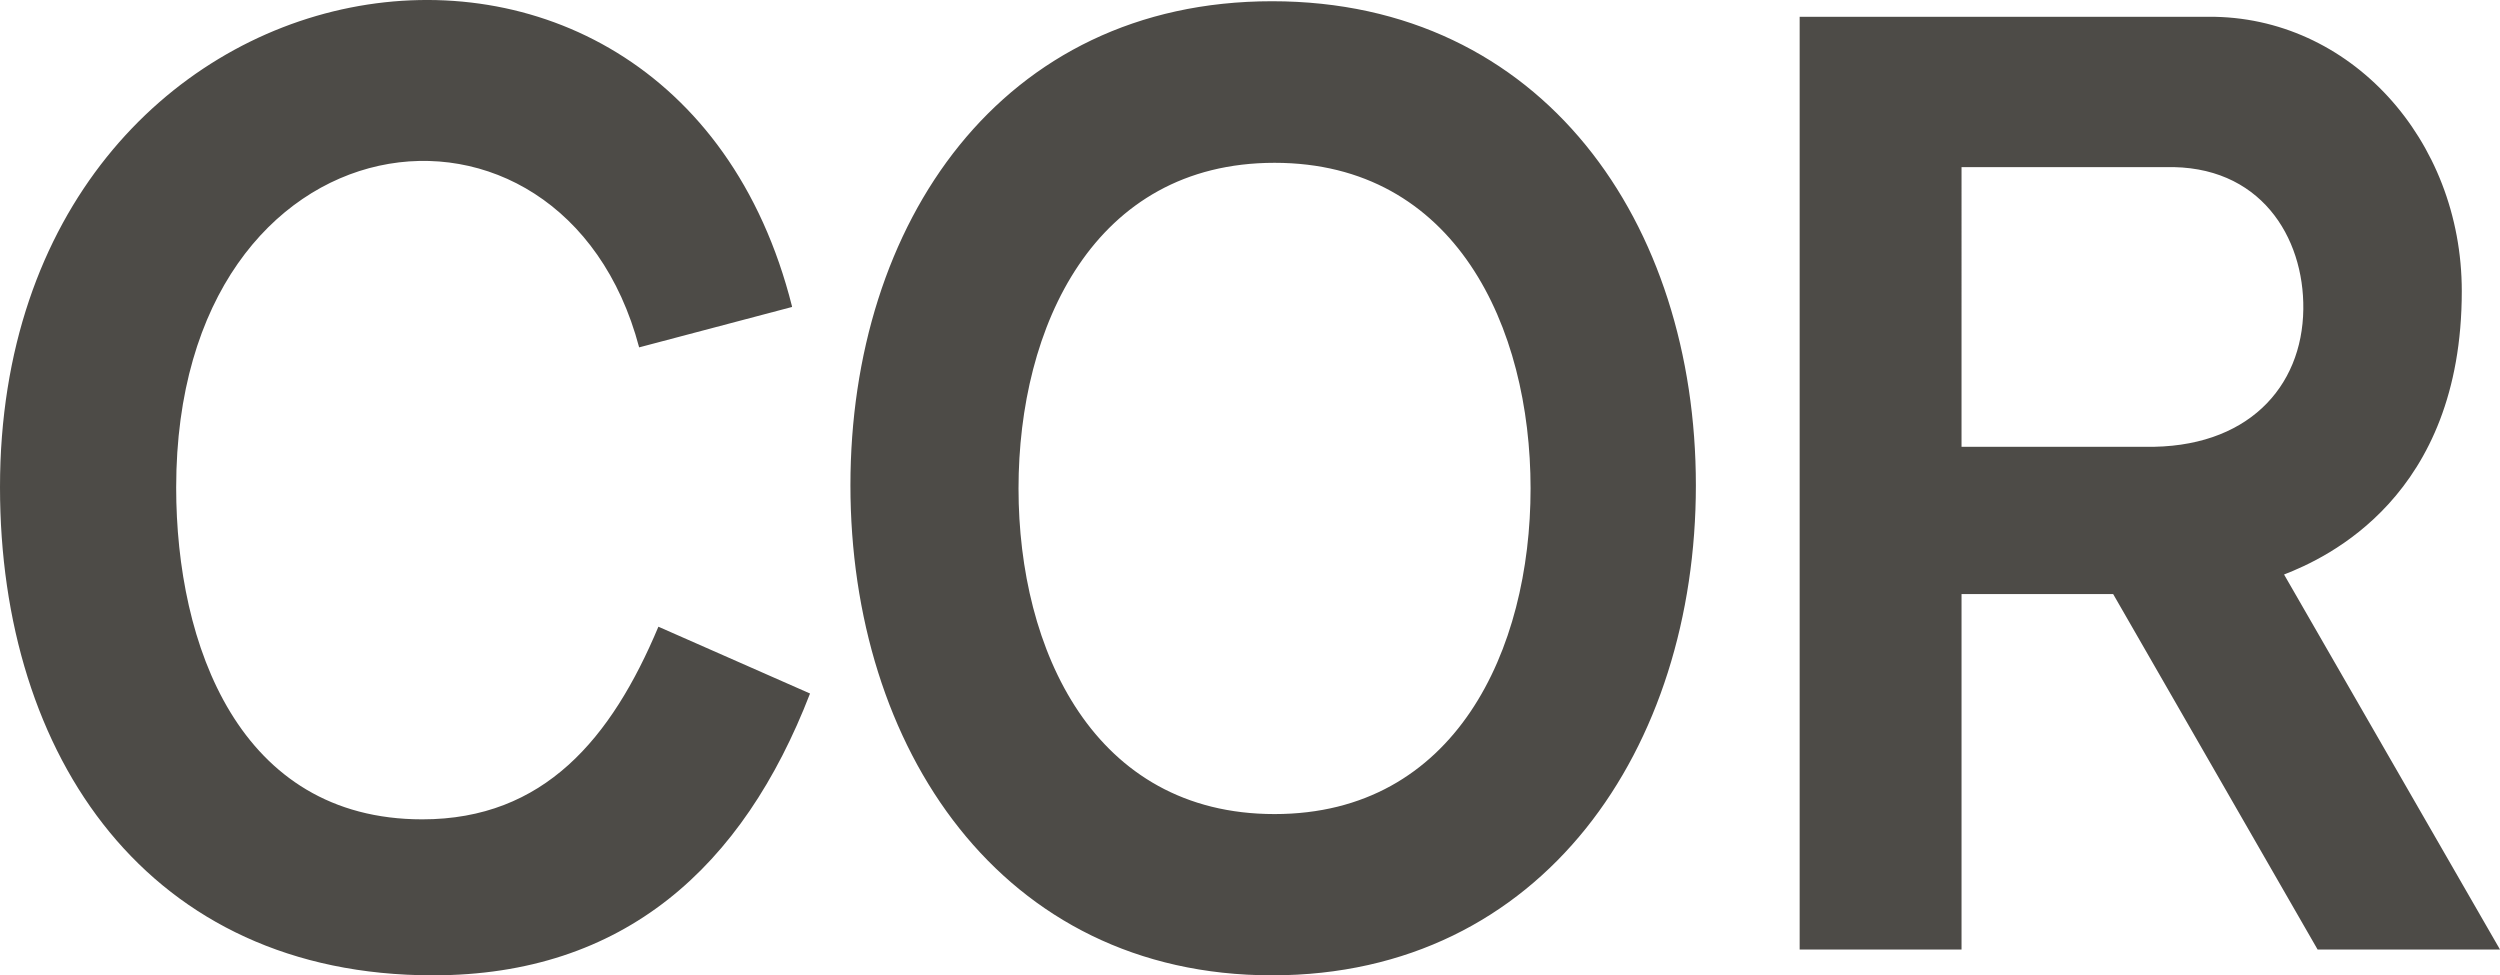 <?xml version="1.0" encoding="UTF-8"?> <svg xmlns="http://www.w3.org/2000/svg" id="Ebene_2" viewBox="0 0 80.46 31.39"><defs><style>.cls-1{fill:#4D4B47;fill-rule:evenodd;}</style></defs><g id="Ebene_1-2"><g id="HEADER"><g id="XL-_-HEADER"><g id="HEADER---L-"><g id="LOGO"><g id="COR-LOGO"><path id="COR-LOGO-braun-" class="cls-1" d="M40.94.04c-8.73,0-13.57,7.16-13.57,15.58s4.83,15.77,13.57,15.77,13.64-7.34,13.64-15.77S49.67.04,40.94.04M41.02,5.24c5.82,0,8.24,5.28,8.24,10.48s-2.42,10.48-8.24,10.48-8.24-5.28-8.24-10.48,2.42-10.48,8.24-10.48ZM63.13,5.38h6.55c3.06-.09,4.48,2.25,4.45,4.57-.03,2.52-1.81,4.49-5.1,4.43h-5.9V5.38ZM57.92,30.56h5.21s0-11.44,0-11.44h4.88l6.58,11.44h5.87l-6.95-12.07c1.36-.53,5.72-2.5,5.72-9.12,0-4.89-3.61-8.86-8.15-8.83h-13.16v30.01ZM25.49,9.86C21.57-5.71,0-2.15,0,15.68c0,8.68,4.78,15.71,13.93,15.71,6.15,0,9.98-3.48,12.14-9.07l-4.88-2.15c-1.51,3.6-3.68,6.2-7.6,6.2-5.9,0-7.92-5.62-7.92-10.68,0-12.31,12.44-13.8,14.9-4.51l4.92-1.3Z"></path></g></g></g></g></g></g></svg> 